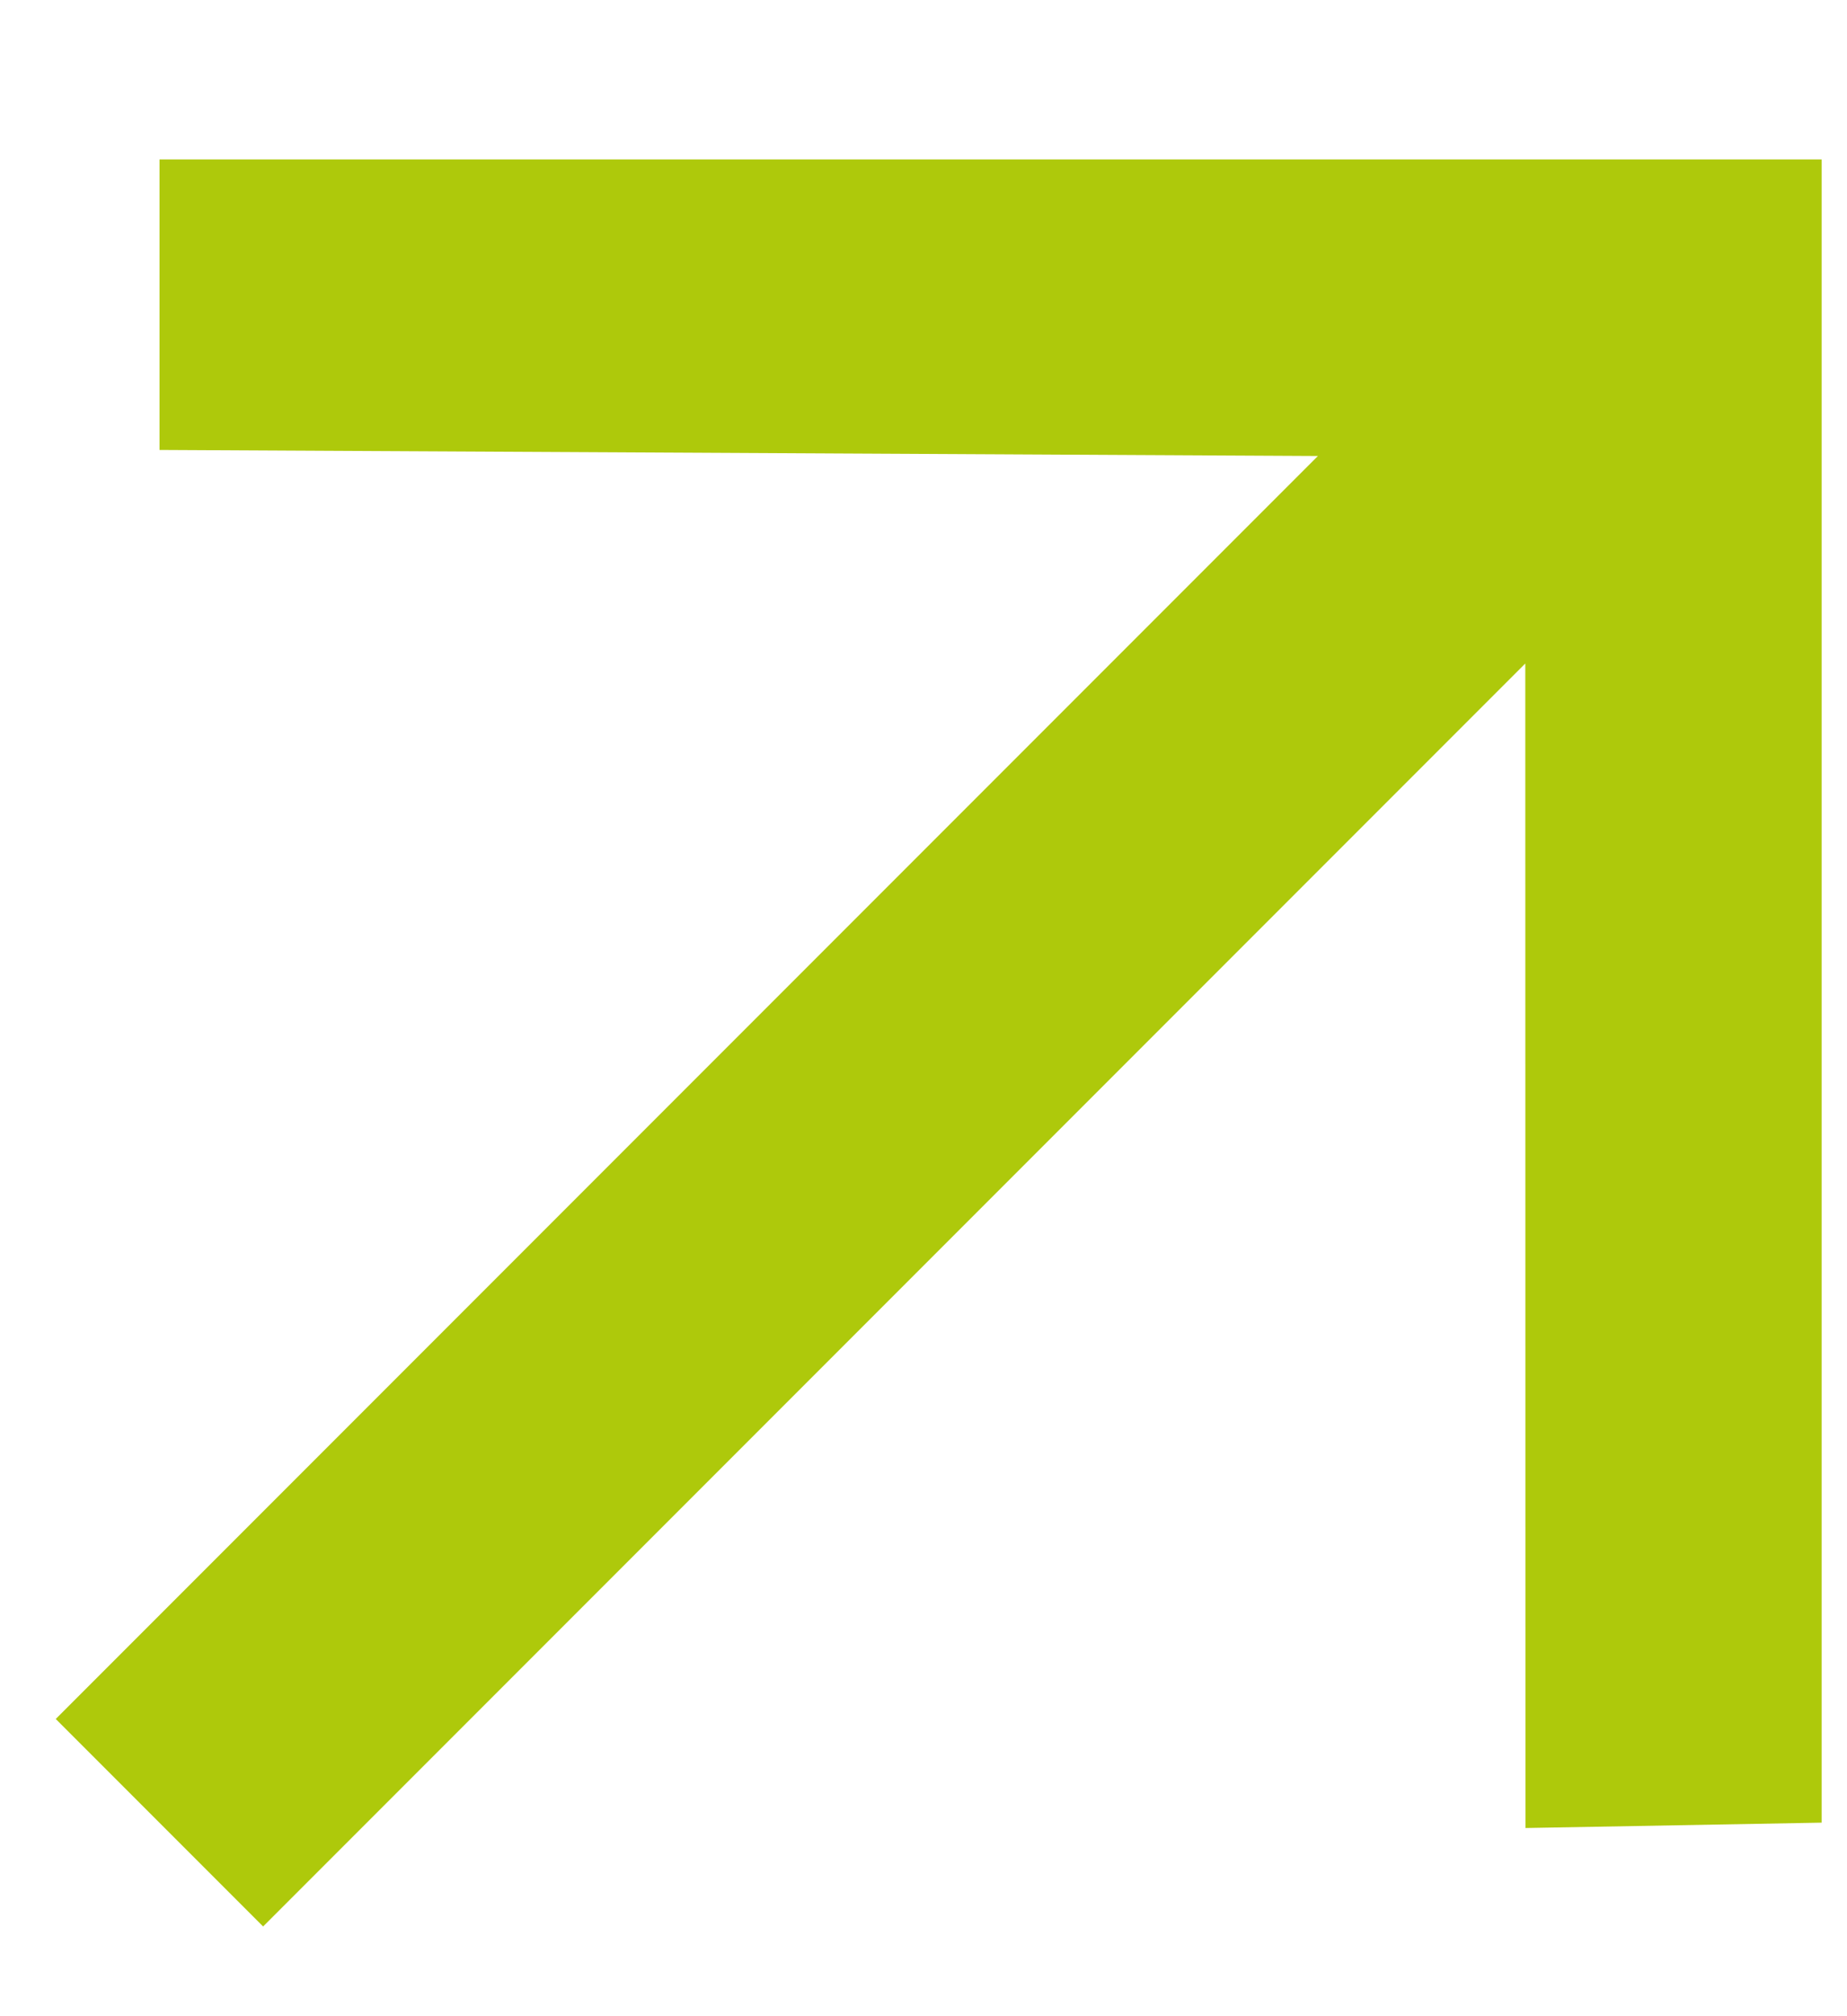 <svg width="11" height="12" viewBox="0 0 11 12" fill="none" xmlns="http://www.w3.org/2000/svg">
<path d="M1.567 11.466L9.084 3.949L9.085 10.88L10.849 10.848L10.849 0.949L0.95 0.949L0.95 2.678L7.849 2.714L0.332 10.231L1.567 11.466Z" fill="#AEC90B"/>
</svg>
